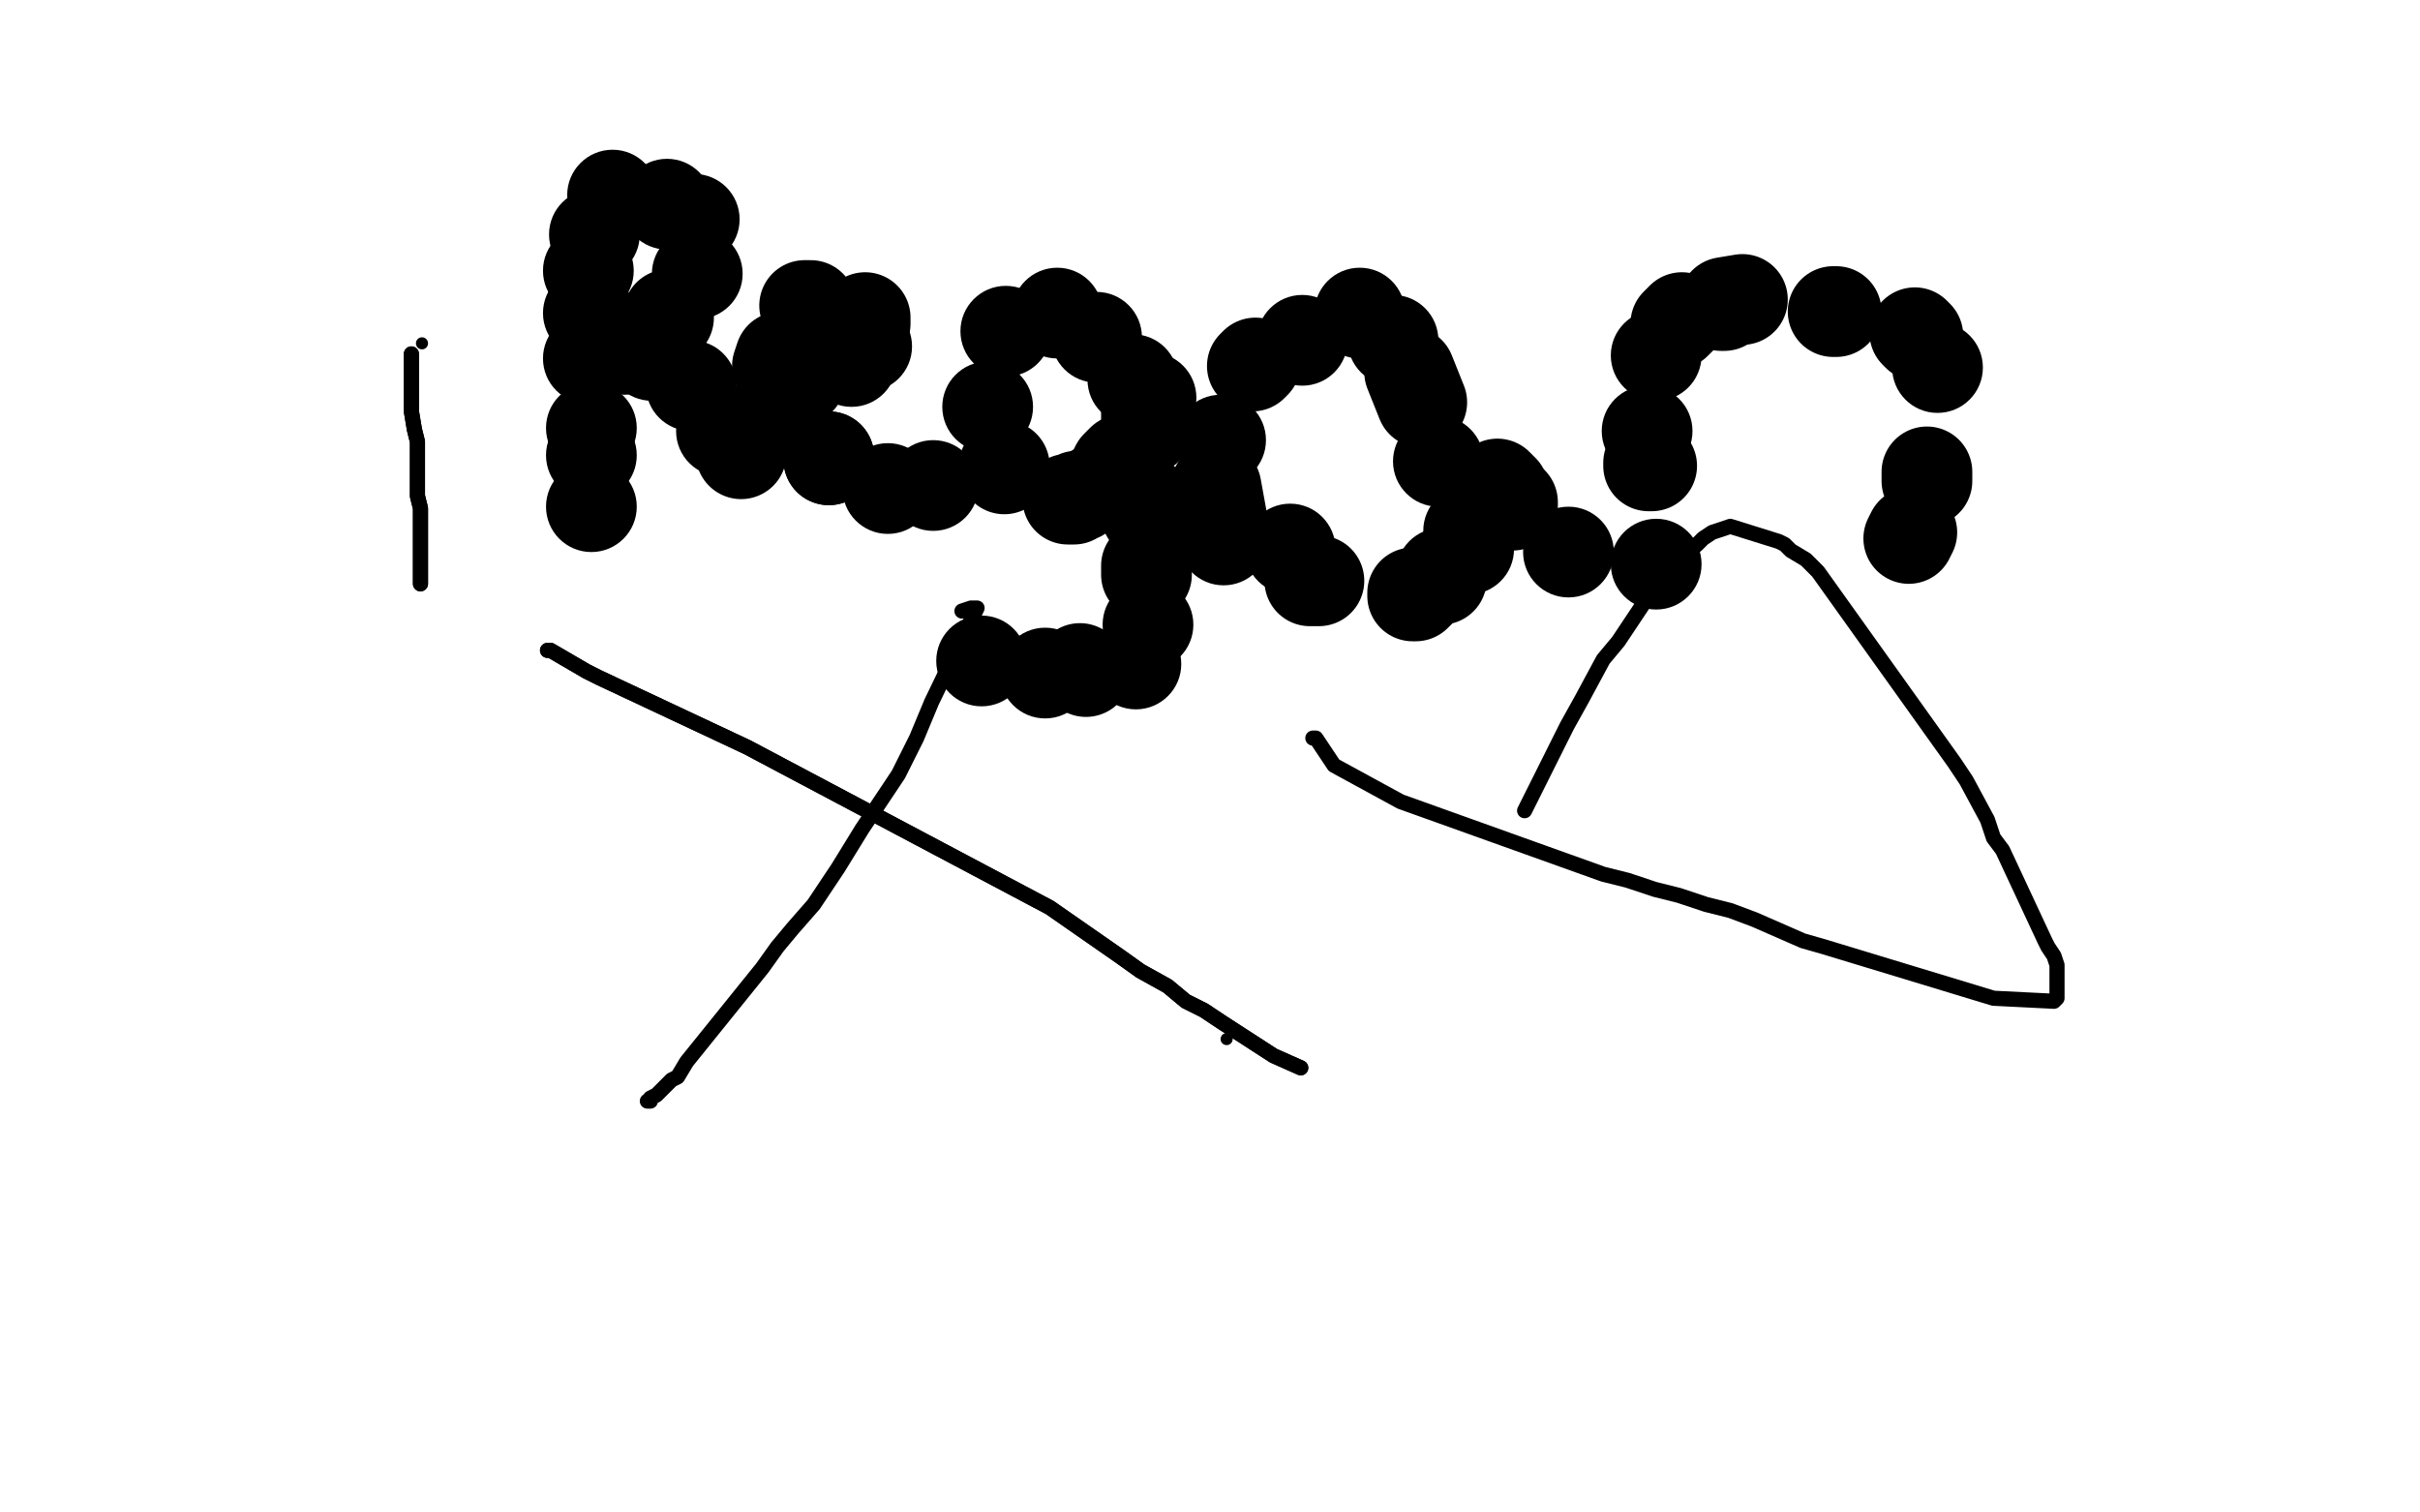 <?xml version="1.0" standalone="no"?>
<!DOCTYPE svg PUBLIC "-//W3C//DTD SVG 1.1//EN"
"http://www.w3.org/Graphics/SVG/1.1/DTD/svg11.dtd">

<svg width="800" height="500" version="1.1" xmlns="http://www.w3.org/2000/svg" xmlns:xlink="http://www.w3.org/1999/xlink" style="stroke-antialiasing: false"><desc>This SVG has been created on https://colorillo.com/</desc><rect x='0' y='0' width='800' height='500' style='fill: rgb(255,255,255); stroke-width:0' /><polyline points="181,215 182,215 194,222 198,224 247,247 347,300 370,316 377,321 386,326 392,331 398,334 404,338 421,349 430,353" style="fill: none; stroke: #black; stroke-width: 5; stroke-linejoin: round; stroke-linecap: round; stroke-antialiasing: false; stroke-antialias: 0; opacity: 1.0"/>
<polyline points="181,215 182,215 194,222 198,224 247,247 347,300 370,316 377,321 386,326 392,331 398,334 404,338 421,349 430,353" style="fill: none; stroke: #black; stroke-width: 5; stroke-linejoin: round; stroke-linecap: round; stroke-antialiasing: false; stroke-antialias: 0; opacity: 1.0"/>
<circle cx="405.5" cy="343.5" r="2" style="fill: #black; stroke-antialiasing: false; stroke-antialias: 0; opacity: 1.0"/>
<polyline points="318,202 321,201 322,201 323,201 308,232 303,244 297,256 285,274 277,287 269,299 262,307 257,313 252,320 227,351 224,356 222,357 217,362 215,363 215,364 214,364" style="fill: none; stroke: #black; stroke-width: 5; stroke-linejoin: round; stroke-linecap: round; stroke-antialiasing: false; stroke-antialias: 0; opacity: 1.0"/>
<polyline points="434,244 435,244 437,247 439,250 441,253 463,265 530,289 538,291 547,294 555,296 564,299 572,301 580,304 596,311 603,313 659,330 679,331 680,330 680,329 680,327 680,324 680,323 680,319 679,316 677,313 676,311 662,281 659,277 657,271 650,258 646,252 601,189 597,185 592,182 590,180 588,179 572,174 566,176 563,178 561,180 553,187 548,191 545,197 535,212 530,218 523,231 518,240 504,268" style="fill: none; stroke: #black; stroke-width: 5; stroke-linejoin: round; stroke-linecap: round; stroke-antialiasing: false; stroke-antialias: 0; opacity: 1.0"/>
<polyline points="136,117 136,136 137,142 138,146 138,151 138,157 138,160 138,164 139,168 139,172 139,175 139,179 139,182 139,183 139,186 139,190 139,191 139,192 139,193" style="fill: none; stroke: #black; stroke-width: 5; stroke-linejoin: round; stroke-linecap: round; stroke-antialiasing: false; stroke-antialias: 0; opacity: 1.0"/>
<polyline points="136,117 136,136 137,142 138,146 138,151 138,157 138,160 138,164 139,168 139,172 139,175 139,179 139,182 139,183 139,186 139,190 139,191 139,192 139,193" style="fill: none; stroke: #black; stroke-width: 5; stroke-linejoin: round; stroke-linecap: round; stroke-antialiasing: false; stroke-antialias: 0; opacity: 1.0"/>
<circle cx="139.5" cy="113.5" r="2" style="fill: #black; stroke-antialiasing: false; stroke-antialias: 0; opacity: 1.0"/>
<circle cx="196.5" cy="77.5" r="15" style="fill: #black; stroke-antialiasing: false; stroke-antialias: 0; opacity: 1.0"/>
<circle cx="194.5" cy="89.5" r="15" style="fill: #black; stroke-antialiasing: false; stroke-antialias: 0; opacity: 1.0"/>
<circle cx="194.5" cy="103.5" r="15" style="fill: #black; stroke-antialiasing: false; stroke-antialias: 0; opacity: 1.0"/>
<circle cx="194.5" cy="118.5" r="15" style="fill: #black; stroke-antialiasing: false; stroke-antialias: 0; opacity: 1.0"/>
<circle cx="195.5" cy="141.5" r="15" style="fill: #black; stroke-antialiasing: false; stroke-antialias: 0; opacity: 1.0"/>
<circle cx="195.5" cy="150.5" r="15" style="fill: #black; stroke-antialiasing: false; stroke-antialias: 0; opacity: 1.0"/>
<circle cx="195.5" cy="167.5" r="15" style="fill: #black; stroke-antialiasing: false; stroke-antialias: 0; opacity: 1.0"/>
<circle cx="202.5" cy="64.5" r="15" style="fill: #black; stroke-antialiasing: false; stroke-antialias: 0; opacity: 1.0"/>
<circle cx="220.5" cy="67.5" r="15" style="fill: #black; stroke-antialiasing: false; stroke-antialias: 0; opacity: 1.0"/>
<circle cx="229.5" cy="72.5" r="15" style="fill: #black; stroke-antialiasing: false; stroke-antialias: 0; opacity: 1.0"/>
<circle cx="230.5" cy="90.5" r="15" style="fill: #black; stroke-antialiasing: false; stroke-antialias: 0; opacity: 1.0"/>
<polyline points="221,104 221,105" style="fill: none; stroke: #black; stroke-width: 30; stroke-linejoin: round; stroke-linecap: round; stroke-antialiasing: false; stroke-antialias: 0; opacity: 1.0"/>
<circle cx="206.5" cy="115.5" r="15" style="fill: #black; stroke-antialiasing: false; stroke-antialias: 0; opacity: 1.0"/>
<circle cx="215.5" cy="117.5" r="15" style="fill: #black; stroke-antialiasing: false; stroke-antialias: 0; opacity: 1.0"/>
<circle cx="228.5" cy="127.5" r="15" style="fill: #black; stroke-antialiasing: false; stroke-antialias: 0; opacity: 1.0"/>
<circle cx="238.5" cy="142.5" r="15" style="fill: #black; stroke-antialiasing: false; stroke-antialias: 0; opacity: 1.0"/>
<polyline points="245,149 245,150" style="fill: none; stroke: #black; stroke-width: 30; stroke-linejoin: round; stroke-linecap: round; stroke-antialiasing: false; stroke-antialias: 0; opacity: 1.0"/>
<circle cx="264.5" cy="125.5" r="15" style="fill: #black; stroke-antialiasing: false; stroke-antialias: 0; opacity: 1.0"/>
<circle cx="281.5" cy="119.5" r="15" style="fill: #black; stroke-antialiasing: false; stroke-antialias: 0; opacity: 1.0"/>
<circle cx="286.5" cy="114.5" r="15" style="fill: #black; stroke-antialiasing: false; stroke-antialias: 0; opacity: 1.0"/>
<polyline points="286,107 286,106 286,105" style="fill: none; stroke: #black; stroke-width: 30; stroke-linejoin: round; stroke-linecap: round; stroke-antialiasing: false; stroke-antialias: 0; opacity: 1.0"/>
<polyline points="268,101 267,101 266,101" style="fill: none; stroke: #black; stroke-width: 30; stroke-linejoin: round; stroke-linecap: round; stroke-antialiasing: false; stroke-antialias: 0; opacity: 1.0"/>
<polyline points="258,118 257,121" style="fill: none; stroke: #black; stroke-width: 30; stroke-linejoin: round; stroke-linecap: round; stroke-antialiasing: false; stroke-antialias: 0; opacity: 1.0"/>
<polyline points="257,134 257,135" style="fill: none; stroke: #black; stroke-width: 30; stroke-linejoin: round; stroke-linecap: round; stroke-antialiasing: false; stroke-antialias: 0; opacity: 1.0"/>
<polyline points="257,134 257,135" style="fill: none; stroke: #black; stroke-width: 30; stroke-linejoin: round; stroke-linecap: round; stroke-antialiasing: false; stroke-antialias: 0; opacity: 1.0"/>
<polyline points="257,134 257,135" style="fill: none; stroke: #black; stroke-width: 30; stroke-linejoin: round; stroke-linecap: round; stroke-antialiasing: false; stroke-antialias: 0; opacity: 1.0"/>
<polyline points="274,151 274,152" style="fill: none; stroke: #black; stroke-width: 30; stroke-linejoin: round; stroke-linecap: round; stroke-antialiasing: false; stroke-antialias: 0; opacity: 1.0"/>
<polyline points="274,151 274,152" style="fill: none; stroke: #black; stroke-width: 30; stroke-linejoin: round; stroke-linecap: round; stroke-antialiasing: false; stroke-antialias: 0; opacity: 1.0"/>
<circle cx="293.5" cy="161.5" r="15" style="fill: #black; stroke-antialiasing: false; stroke-antialias: 0; opacity: 1.0"/>
<circle cx="308.5" cy="160.5" r="15" style="fill: #black; stroke-antialiasing: false; stroke-antialias: 0; opacity: 1.0"/>
<circle cx="349.5" cy="103.5" r="15" style="fill: #black; stroke-antialiasing: false; stroke-antialias: 0; opacity: 1.0"/>
<circle cx="332.5" cy="109.5" r="15" style="fill: #black; stroke-antialiasing: false; stroke-antialias: 0; opacity: 1.0"/>
<circle cx="326.5" cy="134.5" r="15" style="fill: #black; stroke-antialiasing: false; stroke-antialias: 0; opacity: 1.0"/>
<polyline points="332,154 332,155" style="fill: none; stroke: #black; stroke-width: 30; stroke-linejoin: round; stroke-linecap: round; stroke-antialiasing: false; stroke-antialias: 0; opacity: 1.0"/>
<polyline points="353,165 354,165 355,165 356,164 357,164" style="fill: none; stroke: #black; stroke-width: 30; stroke-linejoin: round; stroke-linecap: round; stroke-antialiasing: false; stroke-antialias: 0; opacity: 1.0"/>
<circle cx="362.5" cy="161.5" r="15" style="fill: #black; stroke-antialiasing: false; stroke-antialias: 0; opacity: 1.0"/>
<polyline points="368,156 369,154 371,152" style="fill: none; stroke: #black; stroke-width: 30; stroke-linejoin: round; stroke-linecap: round; stroke-antialiasing: false; stroke-antialias: 0; opacity: 1.0"/>
<polyline points="379,142 379,141 379,140 379,139 379,138 379,136 379,135" style="fill: none; stroke: #black; stroke-width: 30; stroke-linejoin: round; stroke-linecap: round; stroke-antialiasing: false; stroke-antialias: 0; opacity: 1.0"/>
<circle cx="374.5" cy="125.5" r="15" style="fill: #black; stroke-antialiasing: false; stroke-antialias: 0; opacity: 1.0"/>
<circle cx="362.5" cy="111.5" r="15" style="fill: #black; stroke-antialiasing: false; stroke-antialias: 0; opacity: 1.0"/>
<circle cx="380.5" cy="131.5" r="15" style="fill: #black; stroke-antialiasing: false; stroke-antialias: 0; opacity: 1.0"/>
<polyline points="379,166 379,170" style="fill: none; stroke: #black; stroke-width: 30; stroke-linejoin: round; stroke-linecap: round; stroke-antialiasing: false; stroke-antialias: 0; opacity: 1.0"/>
<polyline points="379,187 379,190" style="fill: none; stroke: #black; stroke-width: 30; stroke-linejoin: round; stroke-linecap: round; stroke-antialiasing: false; stroke-antialias: 0; opacity: 1.0"/>
<circle cx="379.5" cy="206.5" r="15" style="fill: #black; stroke-antialiasing: false; stroke-antialias: 0; opacity: 1.0"/>
<circle cx="375.5" cy="219.5" r="15" style="fill: #black; stroke-antialiasing: false; stroke-antialias: 0; opacity: 1.0"/>
<polyline points="359,222 357,221" style="fill: none; stroke: #black; stroke-width: 30; stroke-linejoin: round; stroke-linecap: round; stroke-antialiasing: false; stroke-antialias: 0; opacity: 1.0"/>
<circle cx="345.5" cy="222.5" r="15" style="fill: #black; stroke-antialiasing: false; stroke-antialias: 0; opacity: 1.0"/>
<circle cx="324.5" cy="218.5" r="15" style="fill: #black; stroke-antialiasing: false; stroke-antialias: 0; opacity: 1.0"/>
<circle cx="449.5" cy="103.5" r="15" style="fill: #black; stroke-antialiasing: false; stroke-antialias: 0; opacity: 1.0"/>
<polyline points="415,120 414,121" style="fill: none; stroke: #black; stroke-width: 30; stroke-linejoin: round; stroke-linecap: round; stroke-antialiasing: false; stroke-antialias: 0; opacity: 1.0"/>
<circle cx="403.5" cy="145.5" r="15" style="fill: #black; stroke-antialiasing: false; stroke-antialias: 0; opacity: 1.0"/>
<polyline points="402,161 404,172 404,173" style="fill: none; stroke: #black; stroke-width: 30; stroke-linejoin: round; stroke-linecap: round; stroke-antialiasing: false; stroke-antialias: 0; opacity: 1.0"/>
<circle cx="404.5" cy="178.5" r="15" style="fill: #black; stroke-antialiasing: false; stroke-antialias: 0; opacity: 1.0"/>
<polyline points="433,192 436,192" style="fill: none; stroke: #black; stroke-width: 30; stroke-linejoin: round; stroke-linecap: round; stroke-antialiasing: false; stroke-antialias: 0; opacity: 1.0"/>
<polyline points="467,196 467,197 468,197 470,195" style="fill: none; stroke: #black; stroke-width: 30; stroke-linejoin: round; stroke-linecap: round; stroke-antialiasing: false; stroke-antialias: 0; opacity: 1.0"/>
<circle cx="476.5" cy="191.5" r="15" style="fill: #black; stroke-antialiasing: false; stroke-antialias: 0; opacity: 1.0"/>
<circle cx="475.5" cy="152.5" r="15" style="fill: #black; stroke-antialiasing: false; stroke-antialias: 0; opacity: 1.0"/>
<polyline points="470,133 466,123" style="fill: none; stroke: #black; stroke-width: 30; stroke-linejoin: round; stroke-linecap: round; stroke-antialiasing: false; stroke-antialias: 0; opacity: 1.0"/>
<circle cx="460.5" cy="112.5" r="15" style="fill: #black; stroke-antialiasing: false; stroke-antialias: 0; opacity: 1.0"/>
<polyline points="495,160 497,162" style="fill: none; stroke: #black; stroke-width: 30; stroke-linejoin: round; stroke-linecap: round; stroke-antialiasing: false; stroke-antialias: 0; opacity: 1.0"/>
<polyline points="500,166 500,167" style="fill: none; stroke: #black; stroke-width: 30; stroke-linejoin: round; stroke-linecap: round; stroke-antialiasing: false; stroke-antialias: 0; opacity: 1.0"/>
<circle cx="518.5" cy="182.5" r="15" style="fill: #black; stroke-antialiasing: false; stroke-antialias: 0; opacity: 1.0"/>
<circle cx="547.5" cy="186.5" r="15" style="fill: #black; stroke-antialiasing: false; stroke-antialias: 0; opacity: 1.0"/>
<circle cx="544.5" cy="142.5" r="15" style="fill: #black; stroke-antialiasing: false; stroke-antialias: 0; opacity: 1.0"/>
<circle cx="547.5" cy="117.5" r="15" style="fill: #black; stroke-antialiasing: false; stroke-antialias: 0; opacity: 1.0"/>
<polyline points="554,107 556,105" style="fill: none; stroke: #black; stroke-width: 30; stroke-linejoin: round; stroke-linecap: round; stroke-antialiasing: false; stroke-antialias: 0; opacity: 1.0"/>
<polyline points="569,101 570,101 570,100 576,99" style="fill: none; stroke: #black; stroke-width: 30; stroke-linejoin: round; stroke-linecap: round; stroke-antialiasing: false; stroke-antialias: 0; opacity: 1.0"/>
<polyline points="606,103 607,103" style="fill: none; stroke: #black; stroke-width: 30; stroke-linejoin: round; stroke-linecap: round; stroke-antialiasing: false; stroke-antialias: 0; opacity: 1.0"/>
<polyline points="633,110 634,111" style="fill: none; stroke: #black; stroke-width: 30; stroke-linejoin: round; stroke-linecap: round; stroke-antialiasing: false; stroke-antialias: 0; opacity: 1.0"/>
<circle cx="640.5" cy="121.5" r="15" style="fill: #black; stroke-antialiasing: false; stroke-antialias: 0; opacity: 1.0"/>
<polyline points="637,156 637,159" style="fill: none; stroke: #black; stroke-width: 30; stroke-linejoin: round; stroke-linecap: round; stroke-antialiasing: false; stroke-antialias: 0; opacity: 1.0"/>
<polyline points="632,176 631,178" style="fill: none; stroke: #black; stroke-width: 30; stroke-linejoin: round; stroke-linecap: round; stroke-antialiasing: false; stroke-antialias: 0; opacity: 1.0"/>
<circle cx="430.5" cy="112.5" r="15" style="fill: #black; stroke-antialiasing: false; stroke-antialias: 0; opacity: 1.0"/>
<polyline points="546,154 545,154 545,153" style="fill: none; stroke: #black; stroke-width: 30; stroke-linejoin: round; stroke-linecap: round; stroke-antialiasing: false; stroke-antialias: 0; opacity: 1.0"/>
<circle cx="426.5" cy="181.5" r="15" style="fill: #black; stroke-antialiasing: false; stroke-antialias: 0; opacity: 1.0"/>
<circle cx="476.5" cy="189.5" r="15" style="fill: #black; stroke-antialiasing: false; stroke-antialias: 0; opacity: 1.0"/>
<circle cx="485.5" cy="181.5" r="15" style="fill: #black; stroke-antialiasing: false; stroke-antialias: 0; opacity: 1.0"/>
<circle cx="485.5" cy="175.5" r="15" style="fill: #black; stroke-antialiasing: false; stroke-antialias: 0; opacity: 1.0"/>
</svg>

